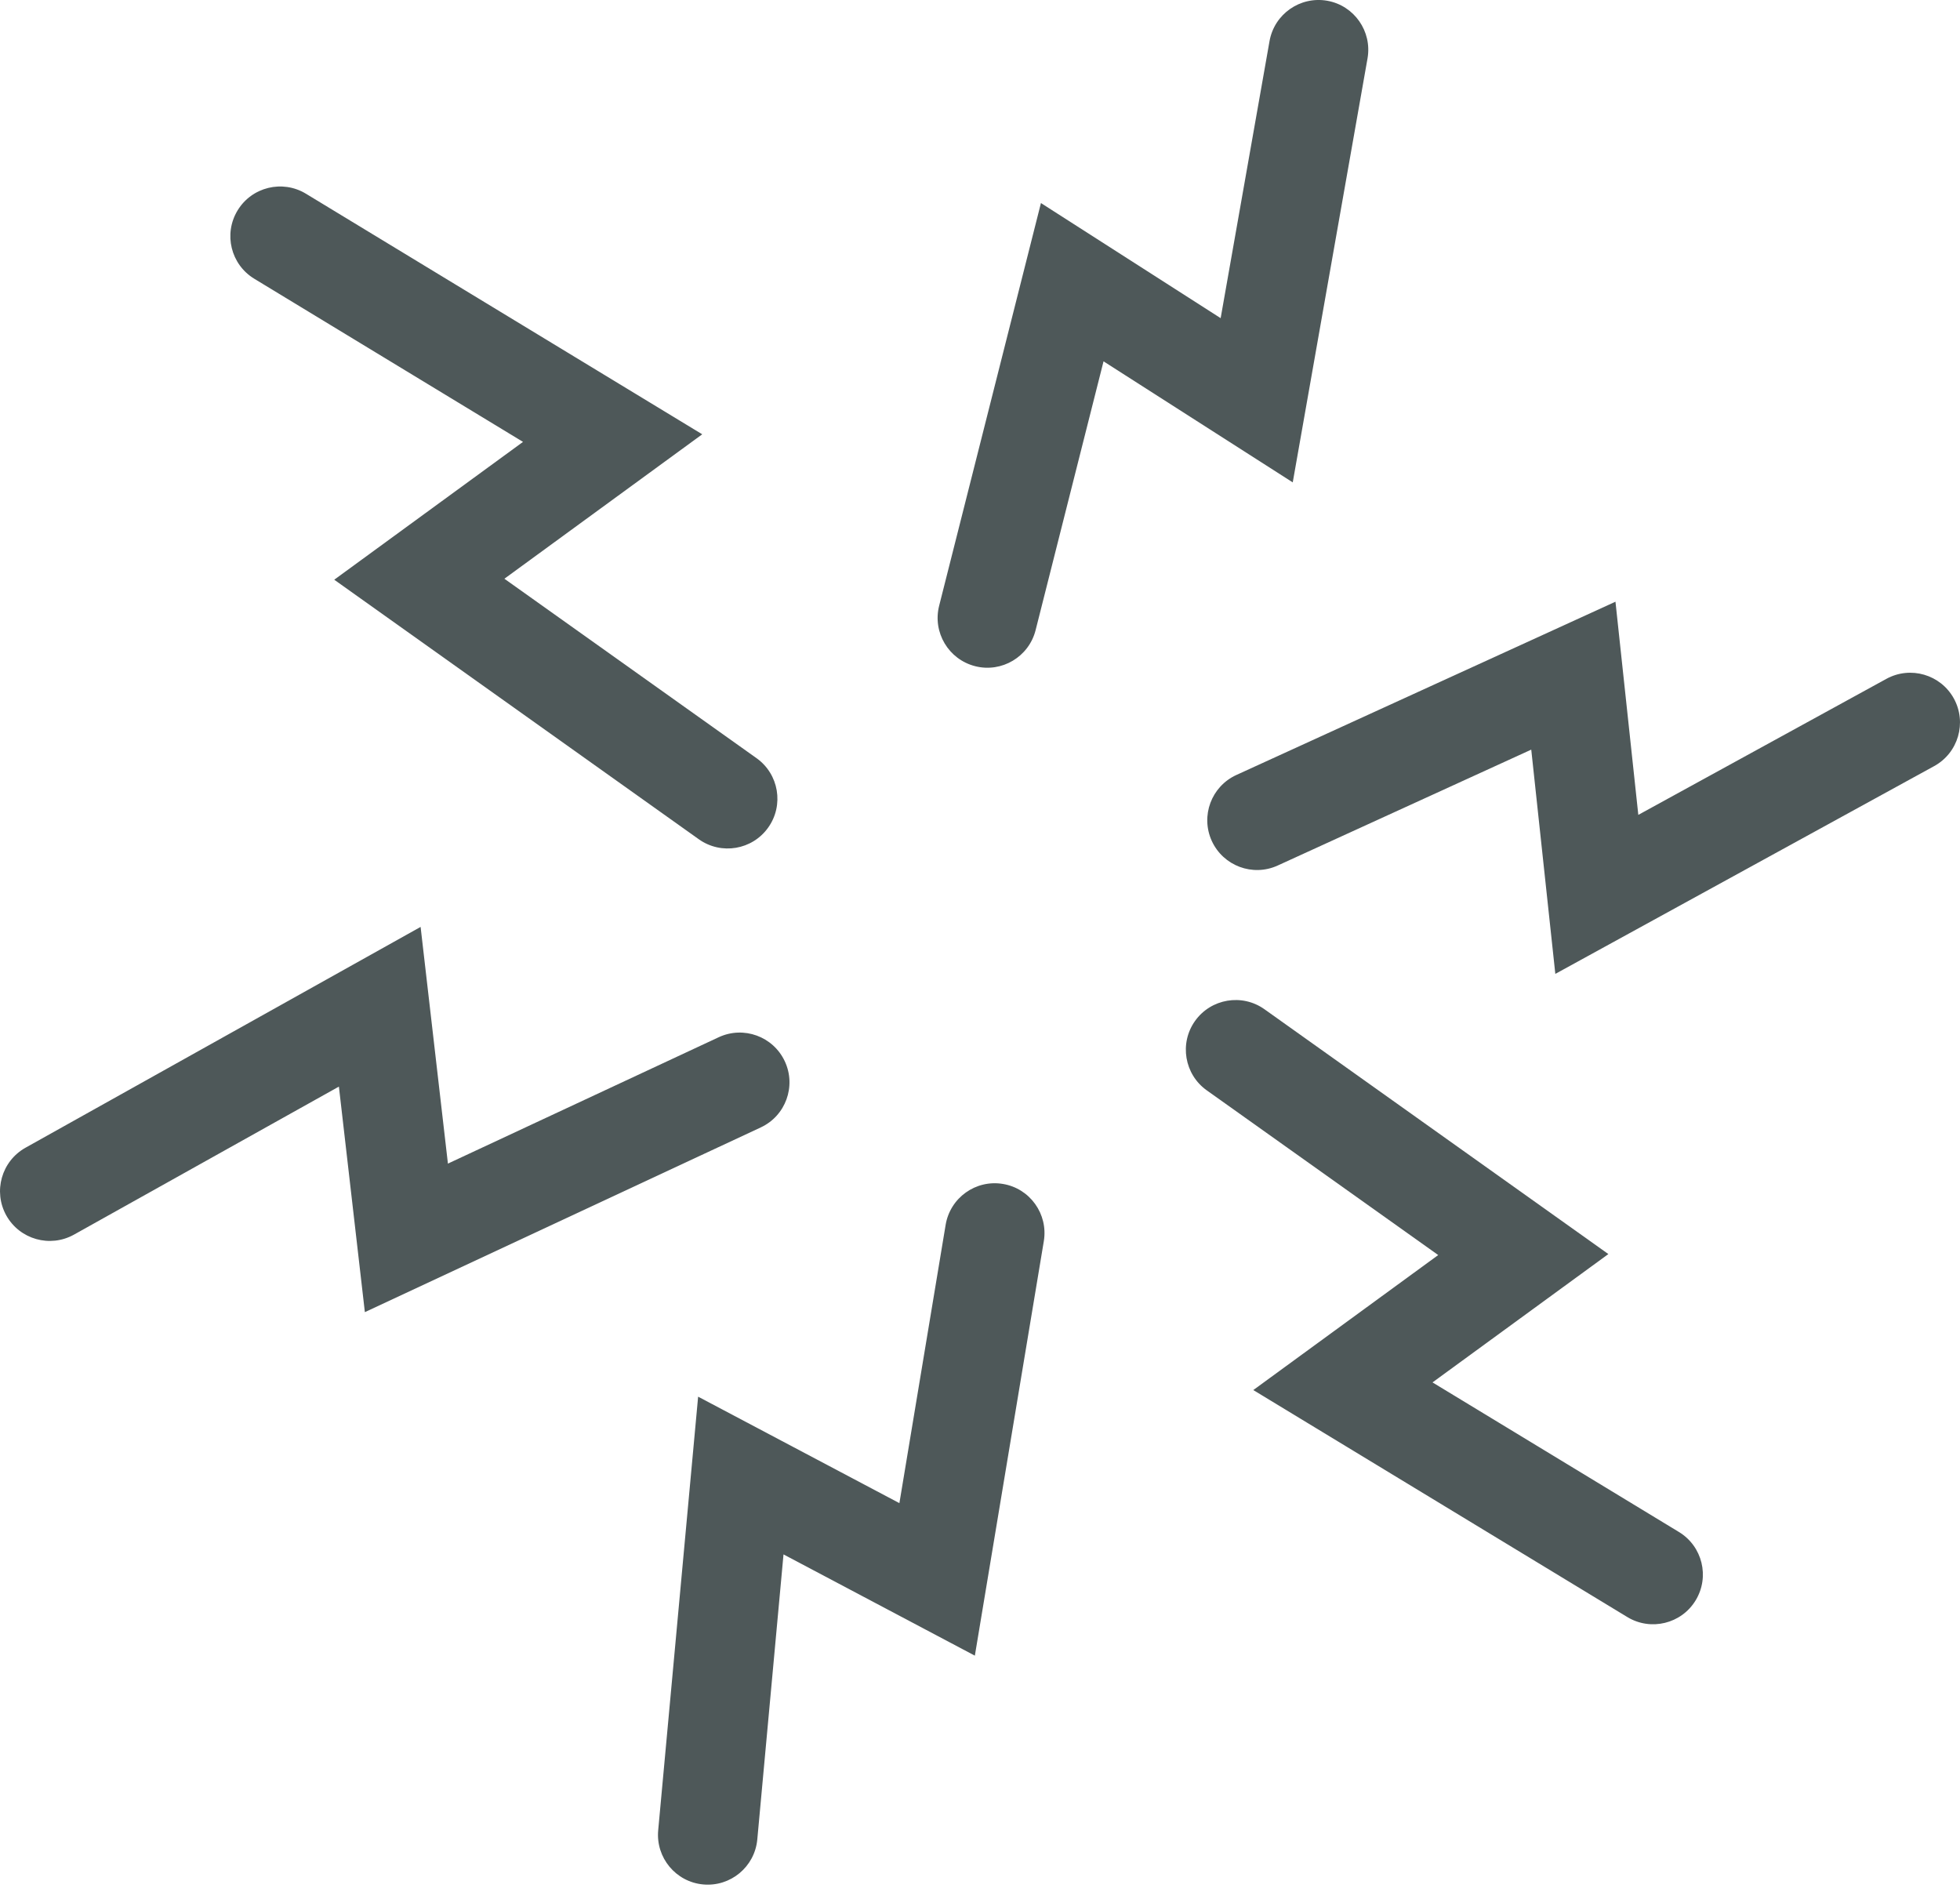 <svg xmlns="http://www.w3.org/2000/svg" fill="none" viewBox="0 0 32 31" height="31" width="32">
<path fill="#4E5859" d="M11.48 30.764C11.034 30.723 10.705 30.327 10.746 29.88L11.398 22.801L14.684 24.539L15.439 19.996C15.513 19.553 15.931 19.254 16.374 19.328C16.816 19.401 17.115 19.82 17.042 20.262L15.916 27.029L12.792 25.376L12.364 30.029C12.323 30.476 11.927 30.805 11.48 30.764Z" clip-rule="evenodd" fill-rule="evenodd"></path>
<path fill="#4E5859" d="M0.103 19.843C-0.115 19.451 0.025 18.956 0.416 18.737L6.867 15.132L7.313 18.996L11.734 16.933C12.14 16.744 12.623 16.919 12.813 17.326C13.003 17.732 12.827 18.216 12.421 18.405L5.957 21.421L5.533 17.739L1.209 20.155C0.817 20.374 0.322 20.234 0.103 19.843Z" clip-rule="evenodd" fill-rule="evenodd"></path>
<path fill="#4E5859" d="M3.879 3.435C4.111 3.052 4.611 2.93 4.994 3.162L11.465 7.09L8.235 9.448L12.351 12.377C12.717 12.637 12.802 13.145 12.542 13.51C12.282 13.876 11.775 13.961 11.409 13.701L5.457 9.464L8.539 7.214L4.152 4.551C3.768 4.318 3.646 3.819 3.879 3.435Z" clip-rule="evenodd" fill-rule="evenodd"></path>
<path fill="#4E5859" d="M21.668 0.012C22.11 0.09 22.404 0.512 22.327 0.953L21.106 7.875L18.017 5.899L16.908 10.287C16.798 10.722 16.356 10.986 15.922 10.876C15.487 10.766 15.223 10.324 15.333 9.889L16.995 3.315L19.929 5.194L20.727 0.671C20.805 0.23 21.226 -0.065 21.668 0.012Z" clip-rule="evenodd" fill-rule="evenodd"></path>
<path fill="#4E5859" d="M31.9 11.404C32.115 11.797 31.972 12.291 31.578 12.507L25.393 15.899L25 12.238L20.86 14.13C20.452 14.316 19.971 14.136 19.784 13.728C19.598 13.32 19.777 12.839 20.185 12.652L26.375 9.823L26.748 13.303L30.797 11.083C31.19 10.867 31.684 11.011 31.9 11.404Z" clip-rule="evenodd" fill-rule="evenodd"></path>
<path fill="#4E5859" d="M27.684 26.126C27.452 26.509 26.952 26.631 26.569 26.399L20.462 22.693L23.481 20.489L19.702 17.8C19.337 17.54 19.251 17.032 19.511 16.667C19.771 16.302 20.279 16.216 20.644 16.476L26.259 20.473L23.388 22.568L27.411 25.01C27.795 25.243 27.917 25.742 27.684 26.126Z" clip-rule="evenodd" fill-rule="evenodd"></path>
</svg>
